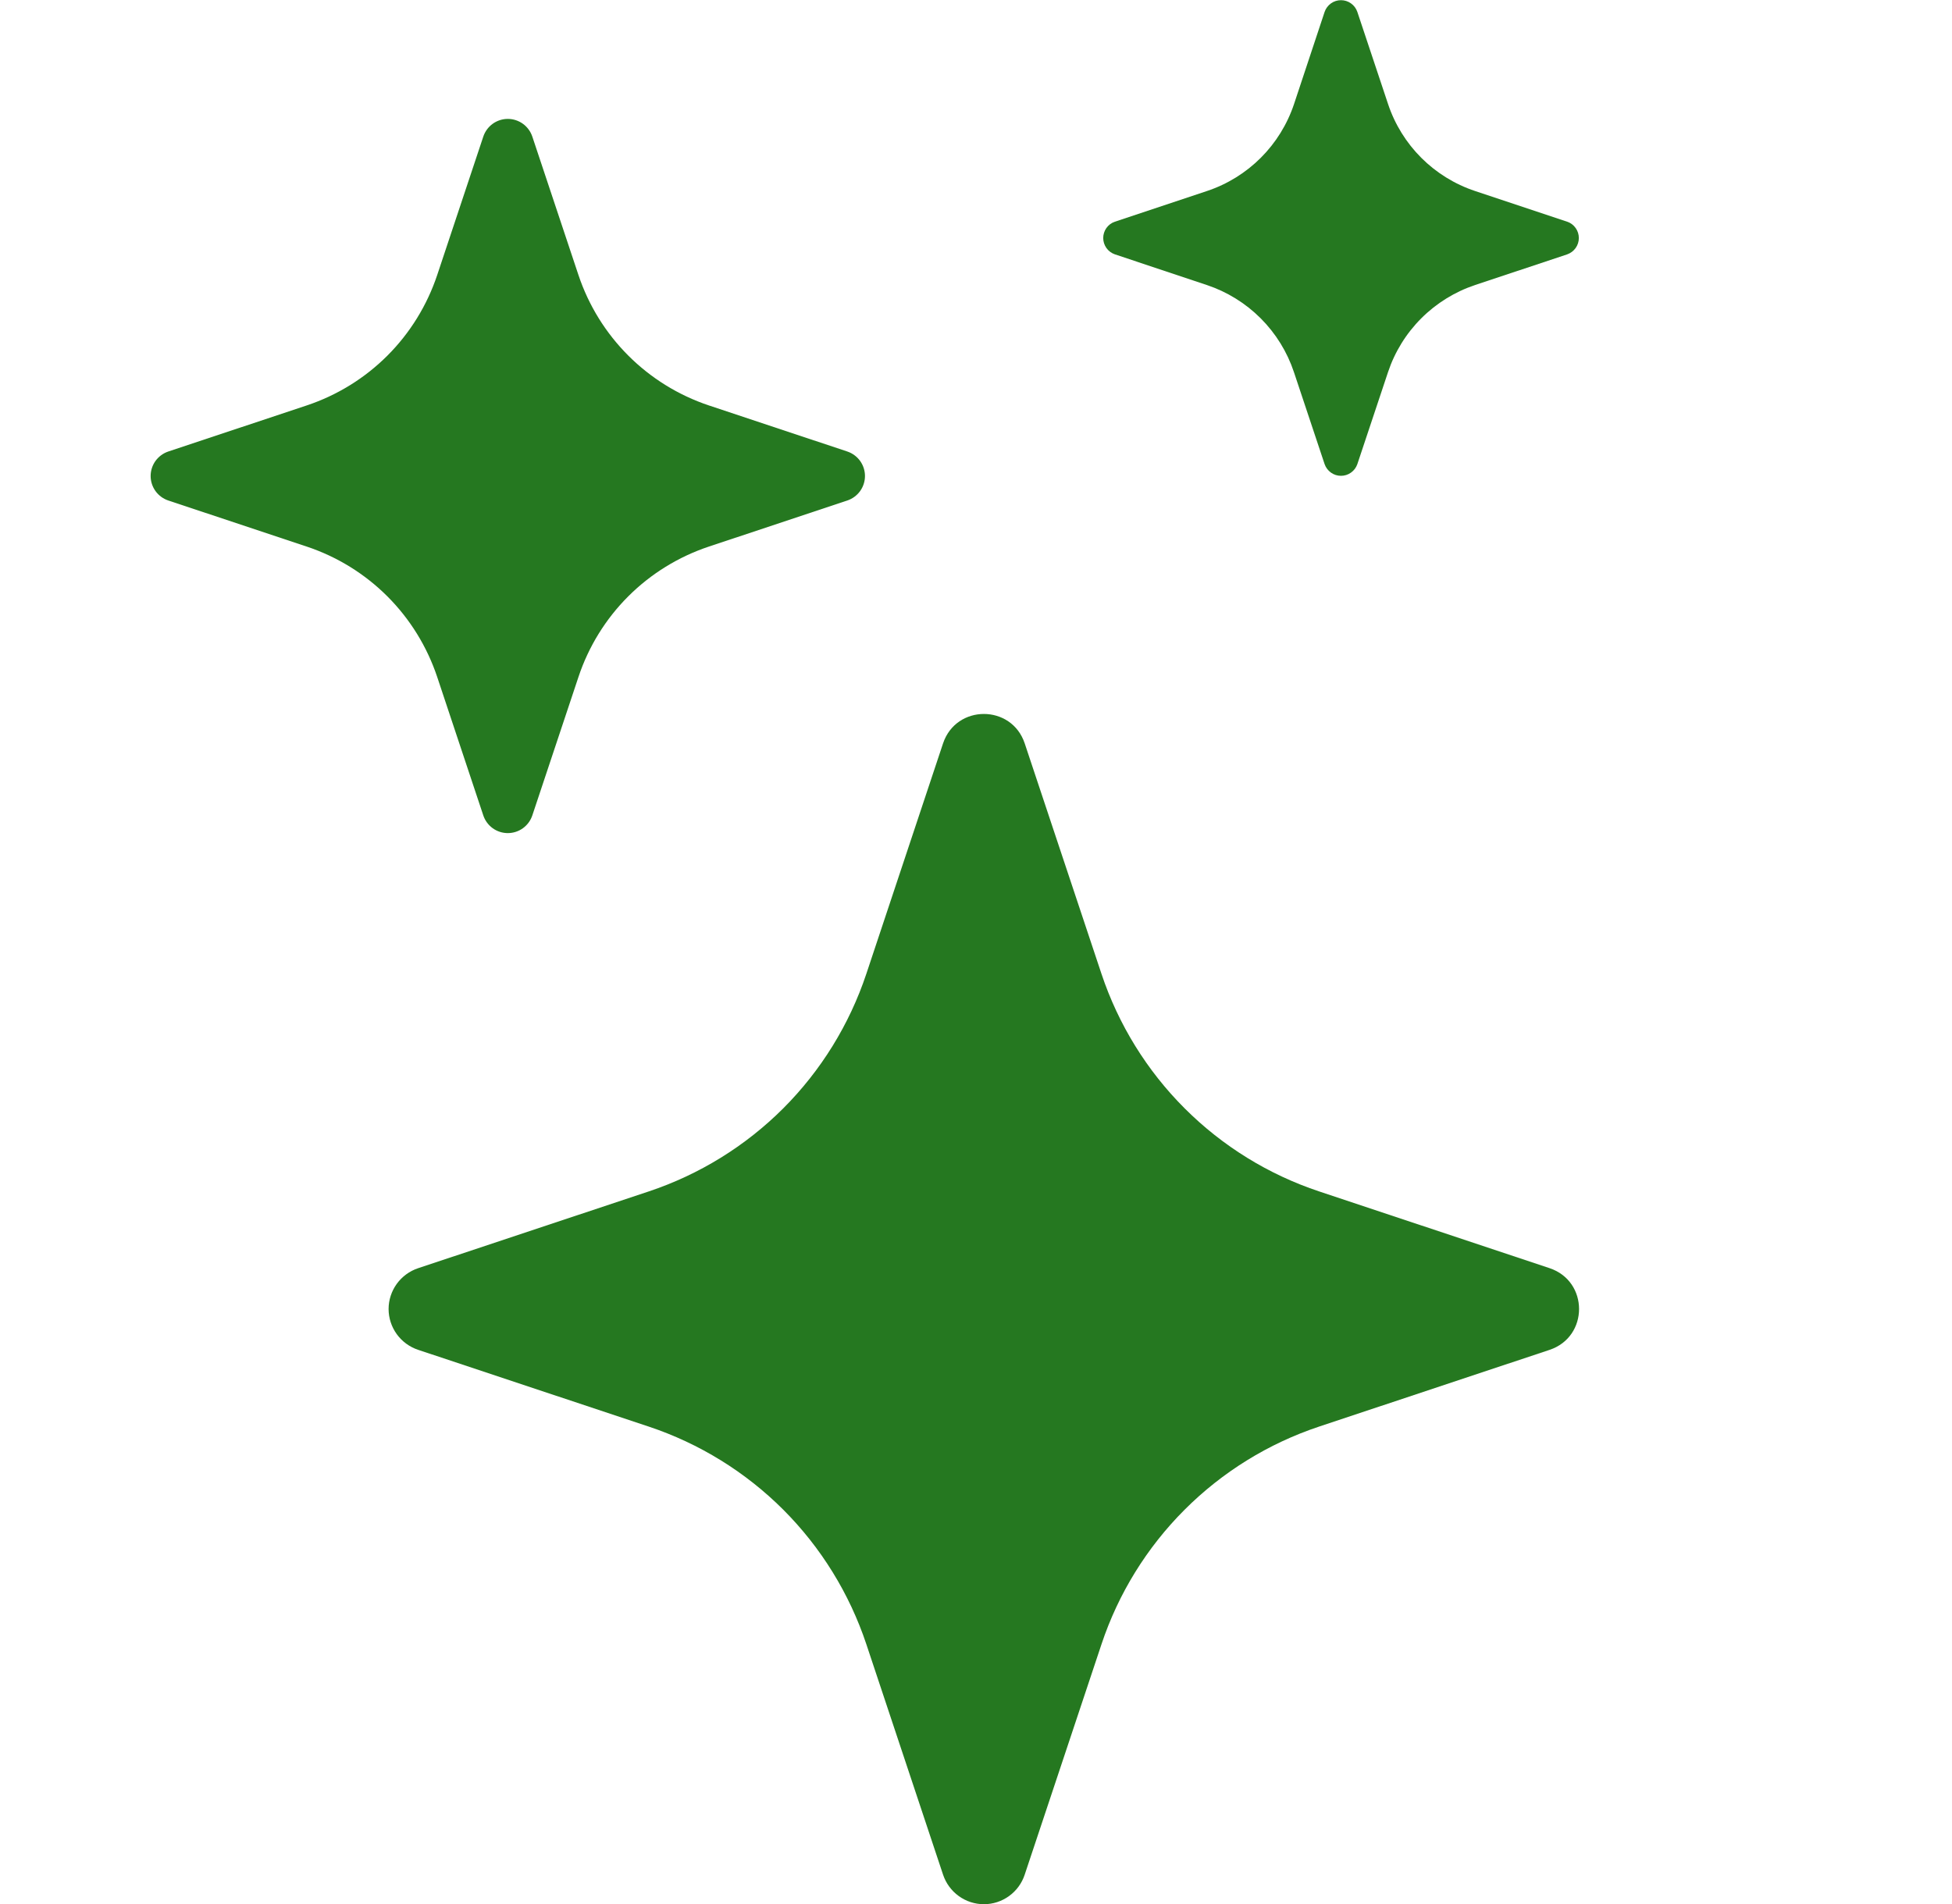 <svg width="41" height="40" viewBox="0 0 41 40" fill="none" xmlns="http://www.w3.org/2000/svg">
<g clip-path="url(#clip0_2096_1390)">
<path d="M19.808 15.617C20.084 14.793 21.248 14.793 21.523 15.617L23.136 20.46C23.491 21.524 24.089 22.492 24.883 23.285C25.676 24.078 26.644 24.676 27.709 25.03L32.548 26.642C33.373 26.918 33.373 28.082 32.548 28.358L27.706 29.97C26.642 30.325 25.674 30.923 24.881 31.717C24.088 32.51 23.49 33.478 23.136 34.542L21.523 39.383C21.464 39.563 21.349 39.721 21.195 39.832C21.041 39.944 20.856 40.004 20.666 40.004C20.476 40.004 20.291 39.944 20.137 39.832C19.983 39.721 19.868 39.563 19.808 39.383L18.196 34.54C17.841 33.476 17.244 32.509 16.451 31.715C15.657 30.922 14.69 30.325 13.626 29.97L8.784 28.358C8.603 28.298 8.446 28.183 8.334 28.029C8.223 27.875 8.162 27.69 8.162 27.5C8.162 27.31 8.223 27.125 8.334 26.971C8.446 26.817 8.603 26.702 8.784 26.642L13.626 25.03C14.69 24.675 15.657 24.078 16.451 23.285C17.244 22.491 17.841 21.524 18.196 20.46L19.808 15.617ZM10.151 2.87C10.187 2.762 10.256 2.668 10.348 2.601C10.441 2.534 10.552 2.498 10.666 2.498C10.78 2.498 10.891 2.534 10.984 2.601C11.076 2.668 11.145 2.762 11.181 2.87L12.149 5.775C12.581 7.07 13.596 8.085 14.891 8.518L17.796 9.485C17.904 9.521 17.998 9.59 18.065 9.682C18.132 9.775 18.168 9.886 18.168 10C18.168 10.114 18.132 10.225 18.065 10.318C17.998 10.41 17.904 10.479 17.796 10.515L14.891 11.482C14.252 11.695 13.671 12.053 13.195 12.529C12.719 13.005 12.361 13.586 12.149 14.225L11.181 17.13C11.145 17.238 11.076 17.332 10.984 17.399C10.891 17.466 10.78 17.502 10.666 17.502C10.552 17.502 10.441 17.466 10.348 17.399C10.256 17.332 10.187 17.238 10.151 17.13L9.184 14.225C8.971 13.586 8.613 13.005 8.137 12.529C7.661 12.053 7.08 11.695 6.441 11.482L3.536 10.515C3.428 10.479 3.334 10.41 3.267 10.318C3.2 10.225 3.164 10.114 3.164 10C3.164 9.886 3.2 9.775 3.267 9.682C3.334 9.59 3.428 9.521 3.536 9.485L6.441 8.518C7.08 8.305 7.661 7.947 8.137 7.471C8.613 6.995 8.971 6.414 9.184 5.775L10.151 2.87ZM27.823 0.248C27.848 0.176 27.895 0.115 27.956 0.071C28.017 0.027 28.091 0.004 28.166 0.004C28.241 0.004 28.315 0.027 28.376 0.071C28.438 0.115 28.484 0.176 28.509 0.248L29.154 2.183C29.441 3.048 30.119 3.725 30.983 4.013L32.919 4.658C32.99 4.682 33.051 4.728 33.095 4.79C33.139 4.851 33.162 4.925 33.162 5C33.162 5.075 33.139 5.149 33.095 5.21C33.051 5.272 32.99 5.318 32.919 5.343L30.983 5.988C30.558 6.13 30.171 6.369 29.853 6.687C29.535 7.005 29.296 7.392 29.154 7.818L28.509 9.753C28.484 9.824 28.438 9.885 28.376 9.929C28.315 9.973 28.241 9.996 28.166 9.996C28.091 9.996 28.017 9.973 27.956 9.929C27.895 9.885 27.848 9.824 27.823 9.753L27.178 7.818C27.036 7.392 26.797 7.005 26.479 6.687C26.161 6.369 25.774 6.13 25.349 5.988L23.416 5.343C23.345 5.318 23.283 5.272 23.239 5.21C23.196 5.149 23.172 5.075 23.172 5C23.172 4.925 23.196 4.851 23.239 4.79C23.283 4.728 23.345 4.682 23.416 4.658L25.351 4.013C26.216 3.725 26.893 3.048 27.181 2.183L27.823 0.248Z" fill="#257820"/>
</g>
<defs>
<clipPath id="clip0_2096_1390">
<rect width="40" height="40" fill="white" transform="translate(0.668)"/>
</clipPath>
</defs>
</svg>
